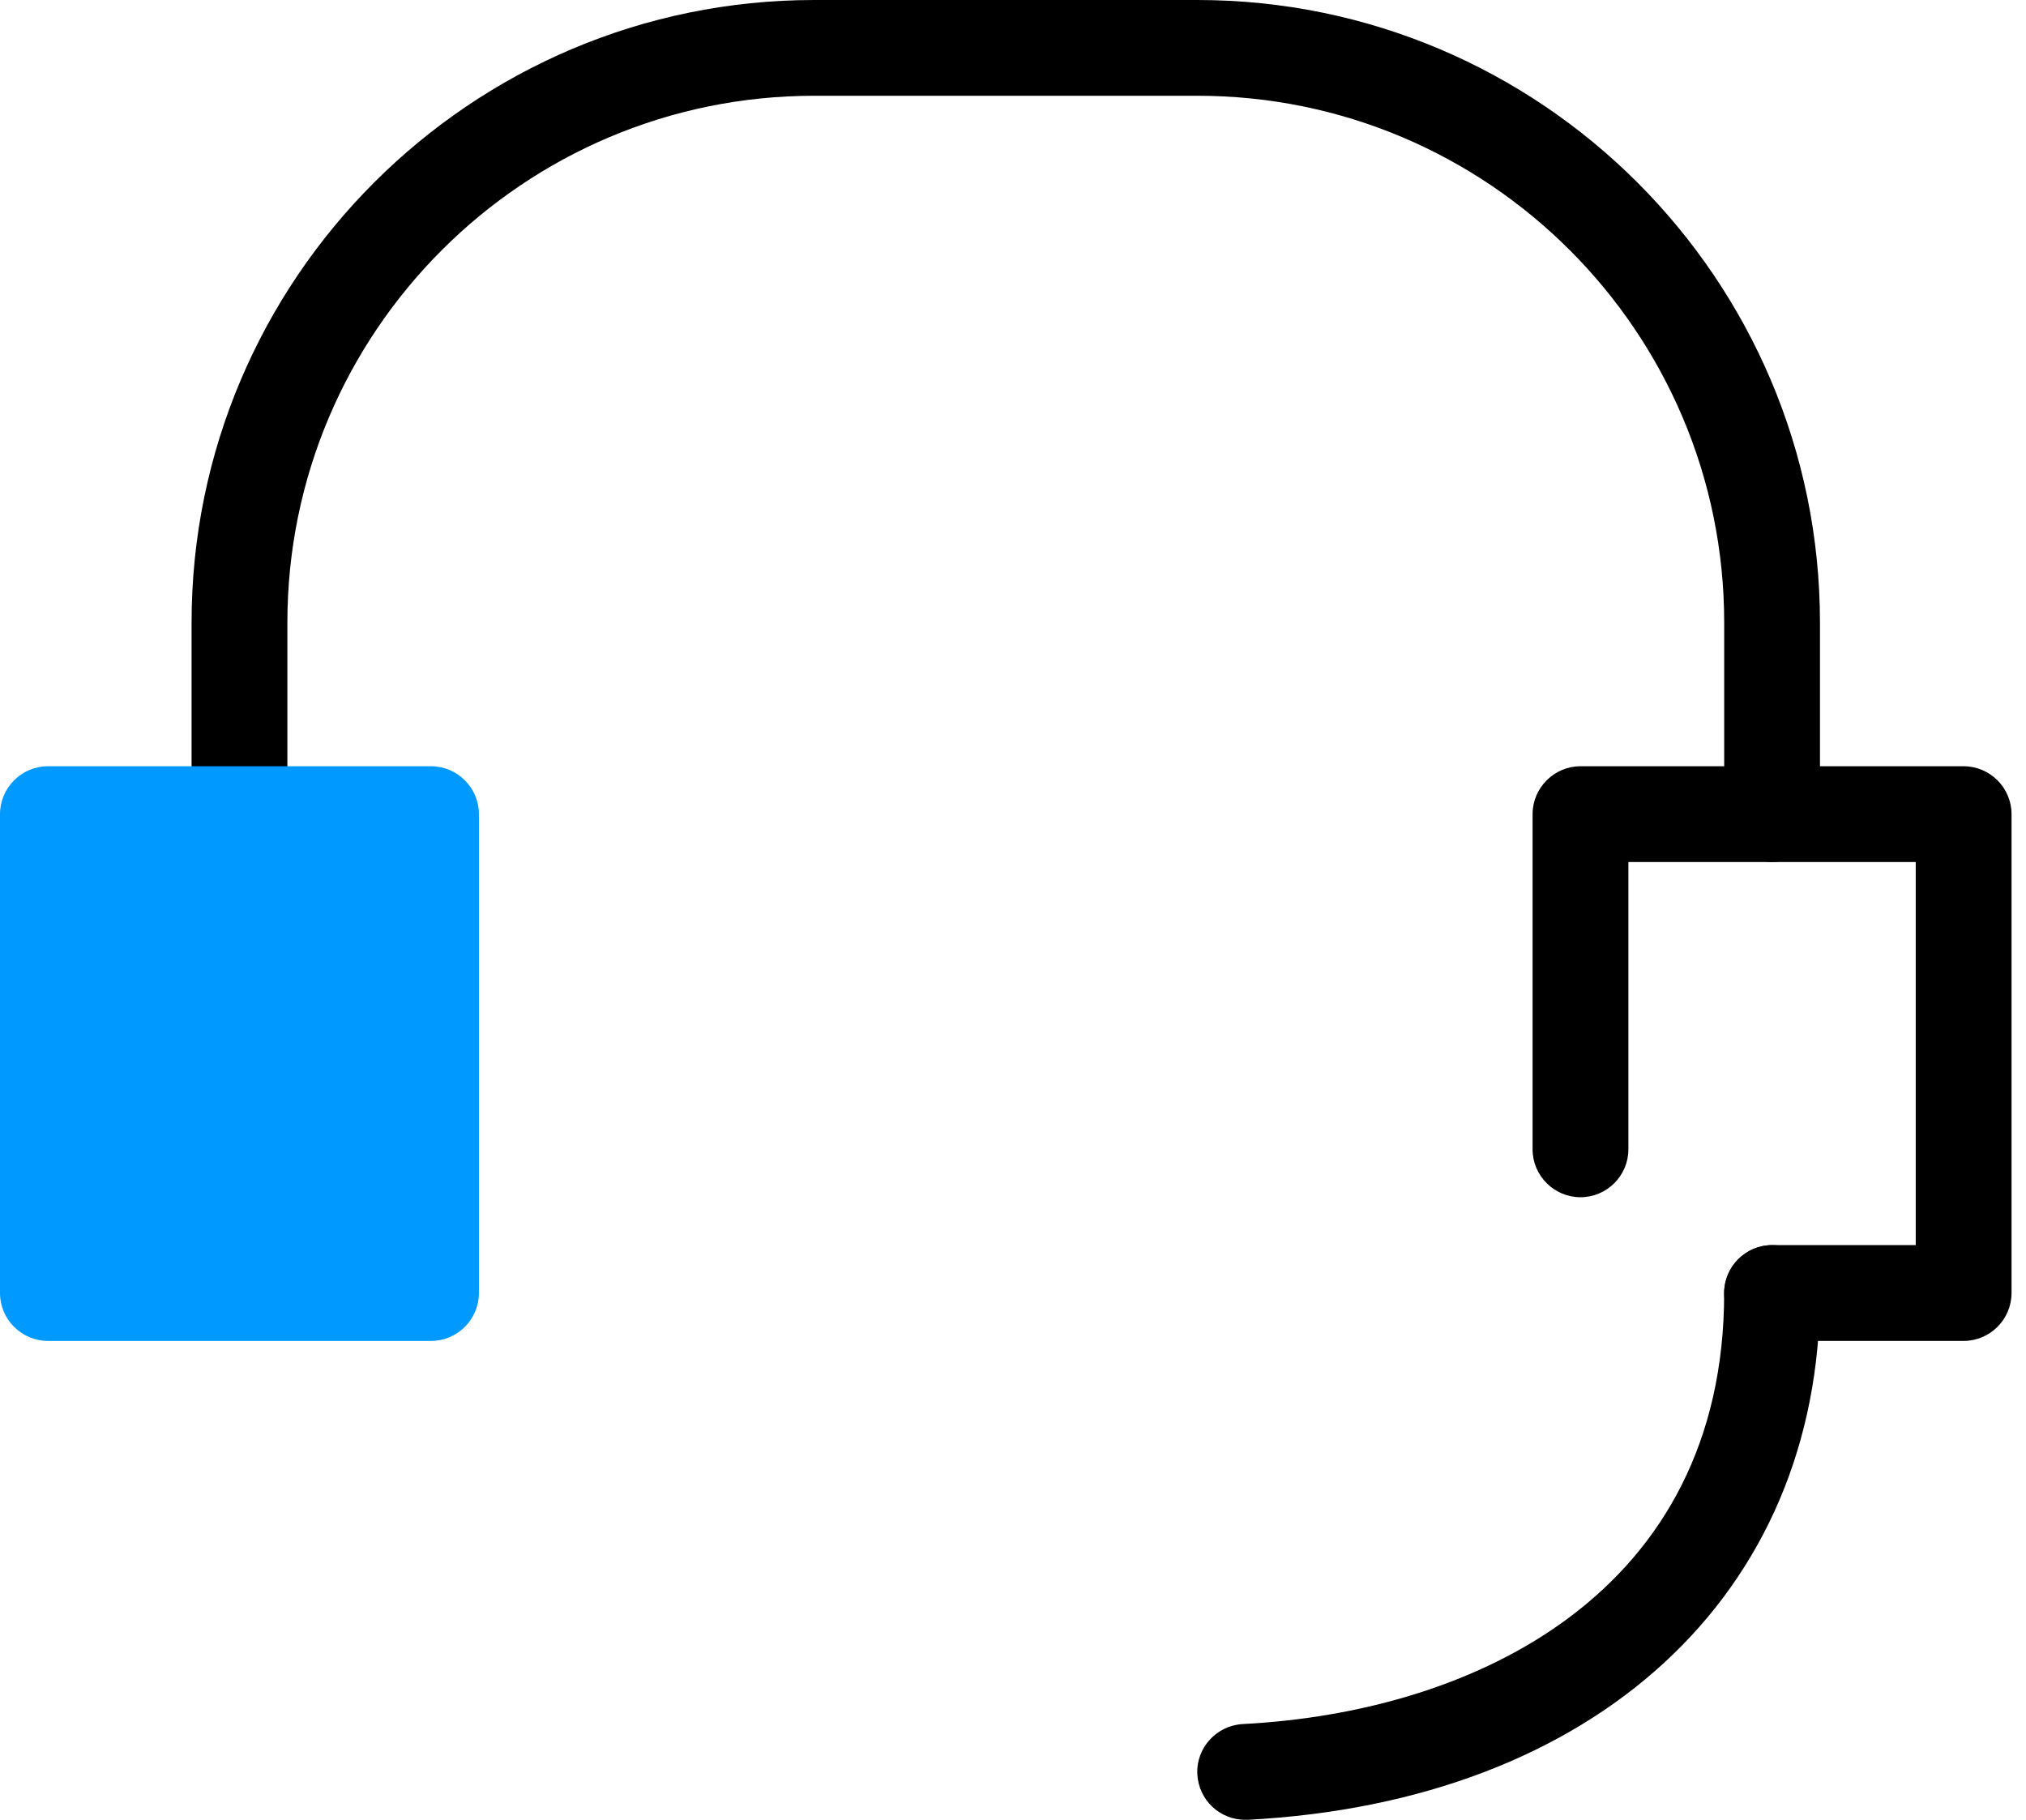 <svg width="59" height="53" viewBox="0 0 59 53" fill="none" xmlns="http://www.w3.org/2000/svg">
<path d="M51.605 25.105C50.838 25.105 50.211 24.478 50.211 23.71V18.132C50.211 9.666 43.335 2.789 34.869 2.789H23.711C15.245 2.789 8.369 9.666 8.369 18.132V23.71C8.369 24.478 7.741 25.105 6.974 25.105C6.207 25.105 5.579 24.478 5.579 23.71V18.132C5.579 8.131 13.71 0 23.711 0H34.869C44.869 0 53 8.131 53 18.132V23.71C53 24.478 52.373 25.105 51.605 25.105Z" fill="black"/>
<path d="M36.263 53C35.524 53 34.91 52.428 34.868 51.675C34.826 50.908 35.426 50.252 36.193 50.211C42.972 49.862 50.21 46.375 50.21 37.658C50.21 36.891 50.838 36.263 51.605 36.263C52.372 36.263 53 36.891 53 37.658C53 46.445 46.459 52.47 36.333 53C36.305 53 36.277 53 36.263 53Z" fill="black"/>
<path d="M57.184 39.053H51.605C50.838 39.053 50.21 38.425 50.21 37.658C50.21 36.891 50.838 36.263 51.605 36.263H55.789V25.105H47.421V33.474C47.421 34.241 46.793 34.868 46.026 34.868C45.259 34.868 44.631 34.241 44.631 33.474V23.711C44.631 22.944 45.259 22.316 46.026 22.316H57.184C57.951 22.316 58.579 22.944 58.579 23.711V37.658C58.579 38.425 57.951 39.053 57.184 39.053Z" fill="black"/>
<path d="M12.552 23.711H1.395V37.658H12.552V23.711Z" fill="#0099FF"/>
<path d="M12.553 39.053H1.395C0.628 39.053 0 38.425 0 37.658V23.711C0 22.944 0.628 22.316 1.395 22.316H12.553C13.32 22.316 13.947 22.944 13.947 23.711V37.658C13.947 38.425 13.32 39.053 12.553 39.053ZM2.789 36.263H11.158V25.105H2.789V36.263Z" fill="#0099FF"/>
</svg>

